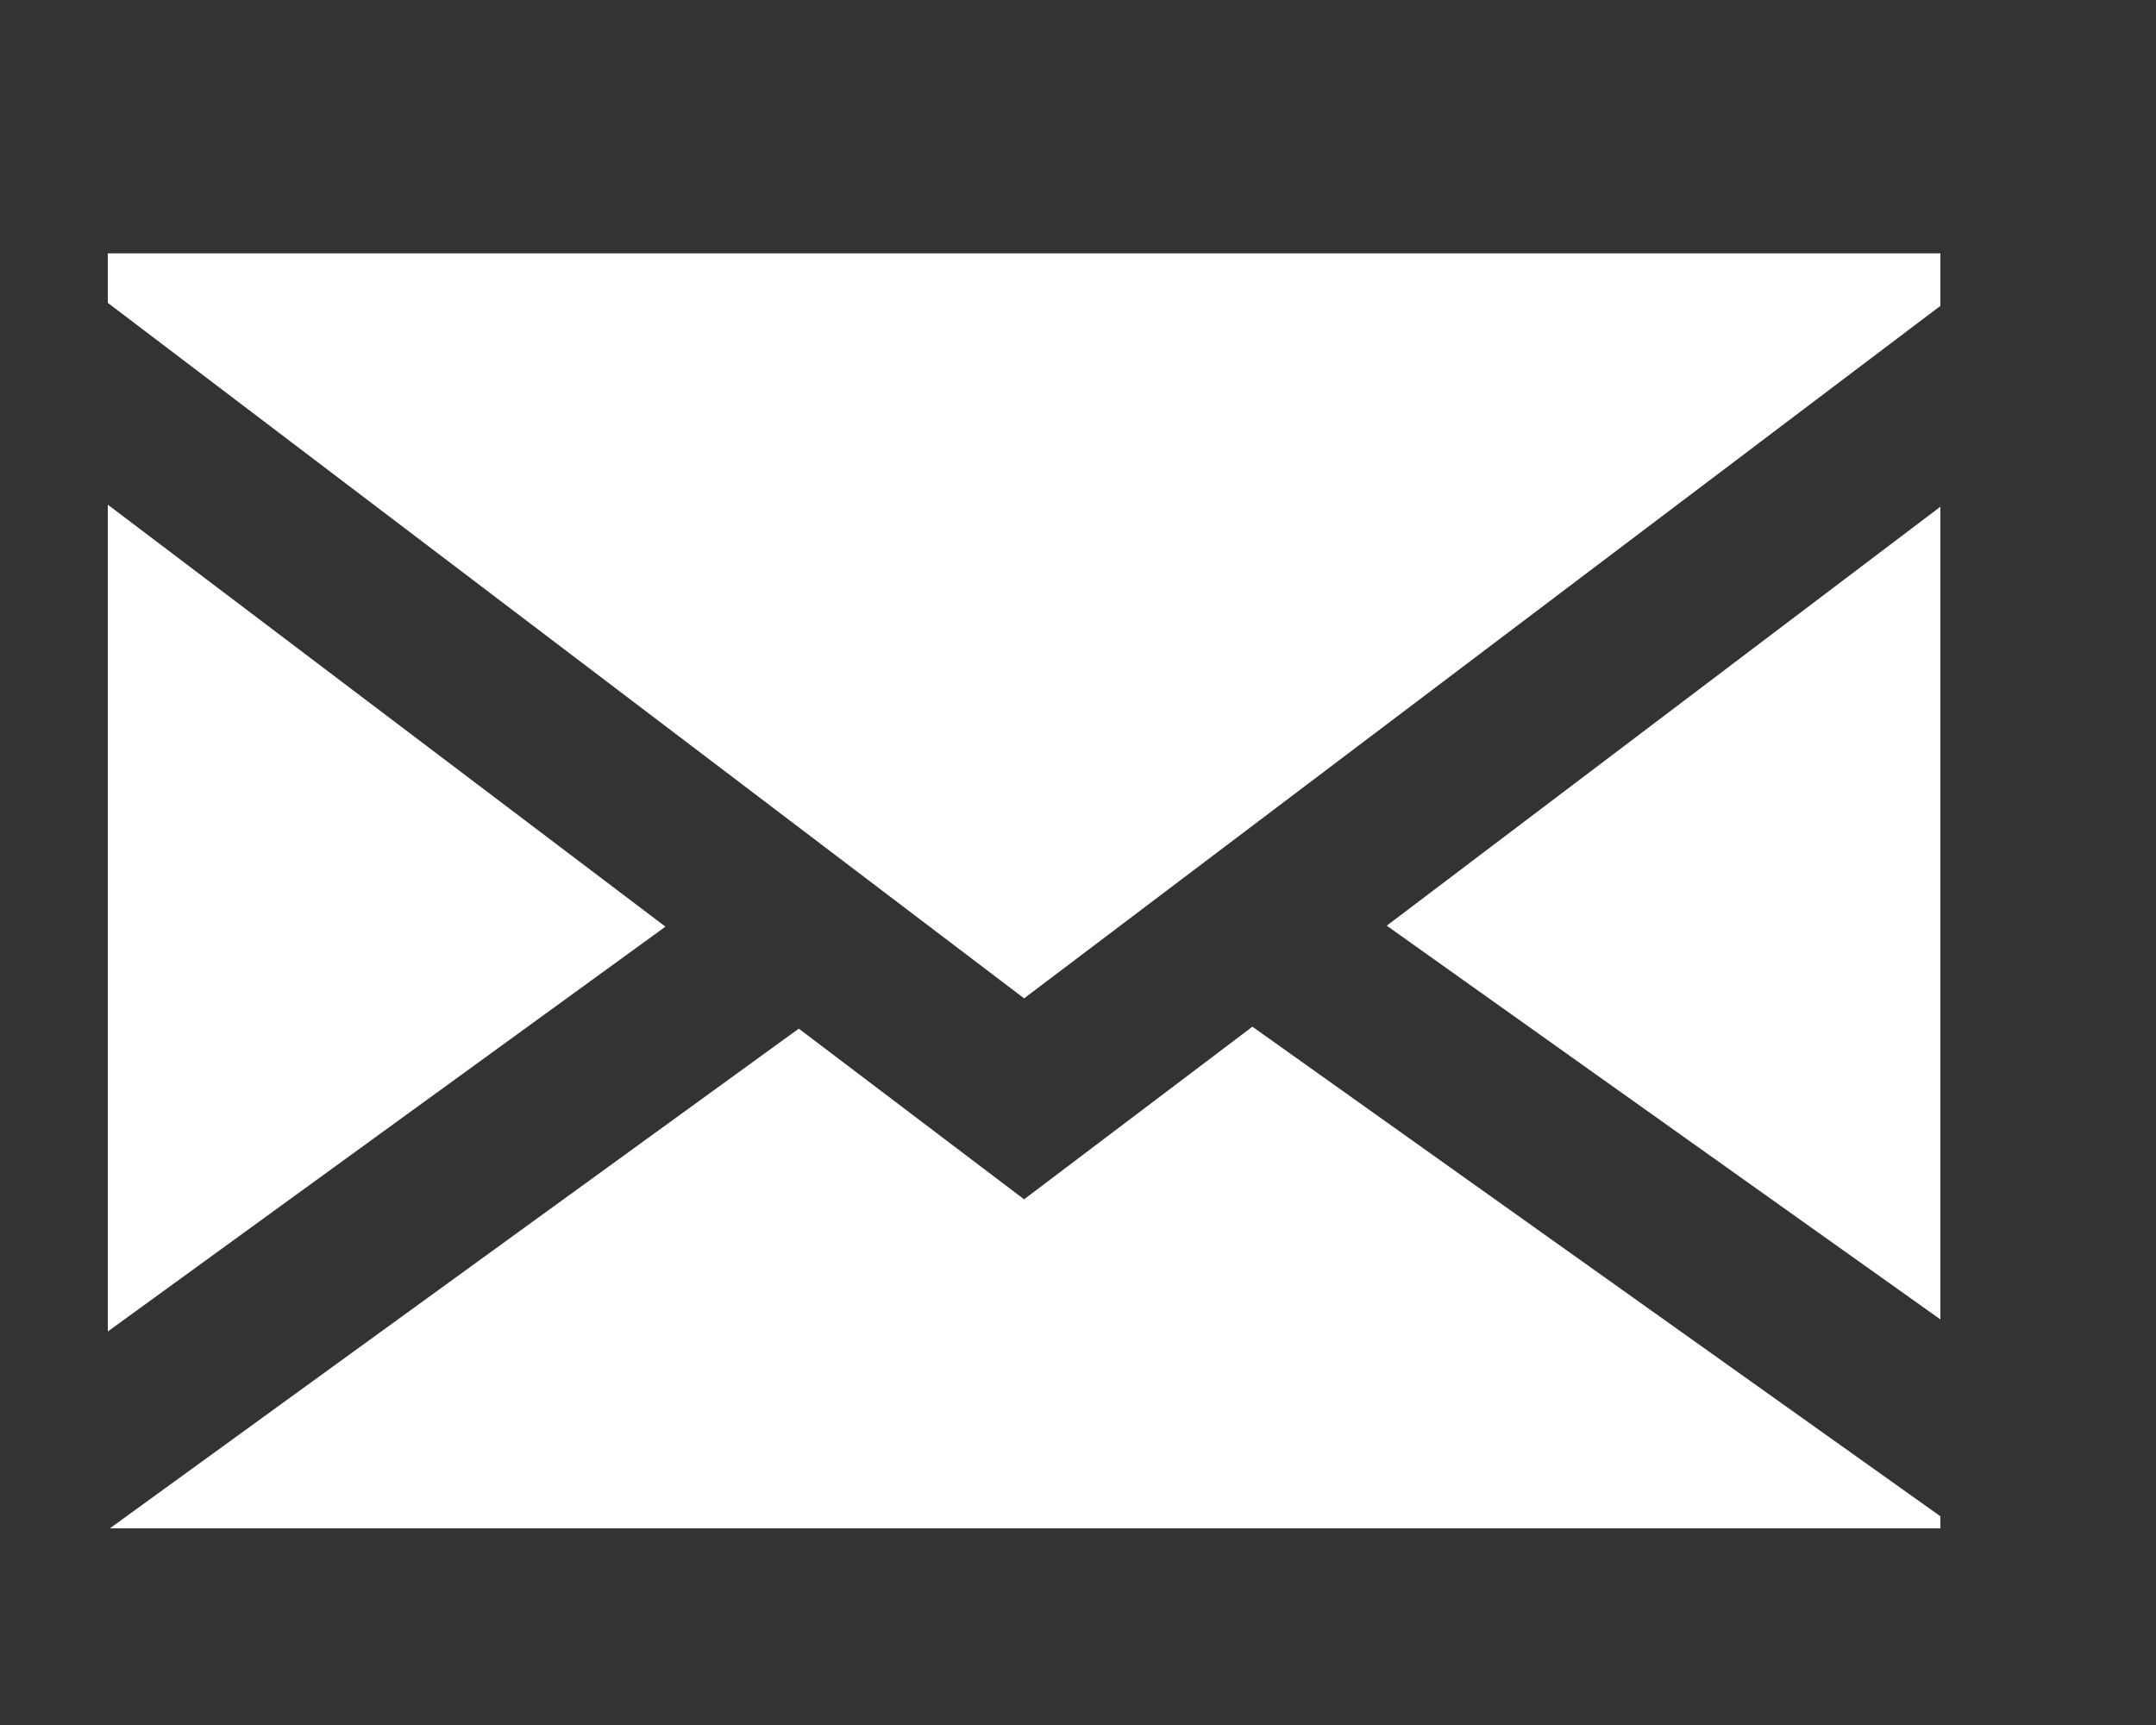 <?xml version="1.0" encoding="UTF-8"?>
<svg xmlns="http://www.w3.org/2000/svg" width="20" height="16" viewBox="0 0 20 16" fill="none">
  <rect x="0" y="0" width="20" height="16" fill="#333333" stroke="none"/>
  <path d="M18 2.837V2.35H1V2.809L9.5 9.26L18 2.837Z" fill="white"></path>
  <path d="M18 12.238V4.7L12.864 8.586L18 12.238Z" fill="white"></path>
  <path d="M1 4.681V12.35L6.173 8.595L1 4.681Z" fill="white"></path>
  <path d="M9.5 11.124L7.41 9.541L1.019 14.176H18V14.064L11.618 9.523L9.5 11.124Z" fill="white"></path>
</svg>
